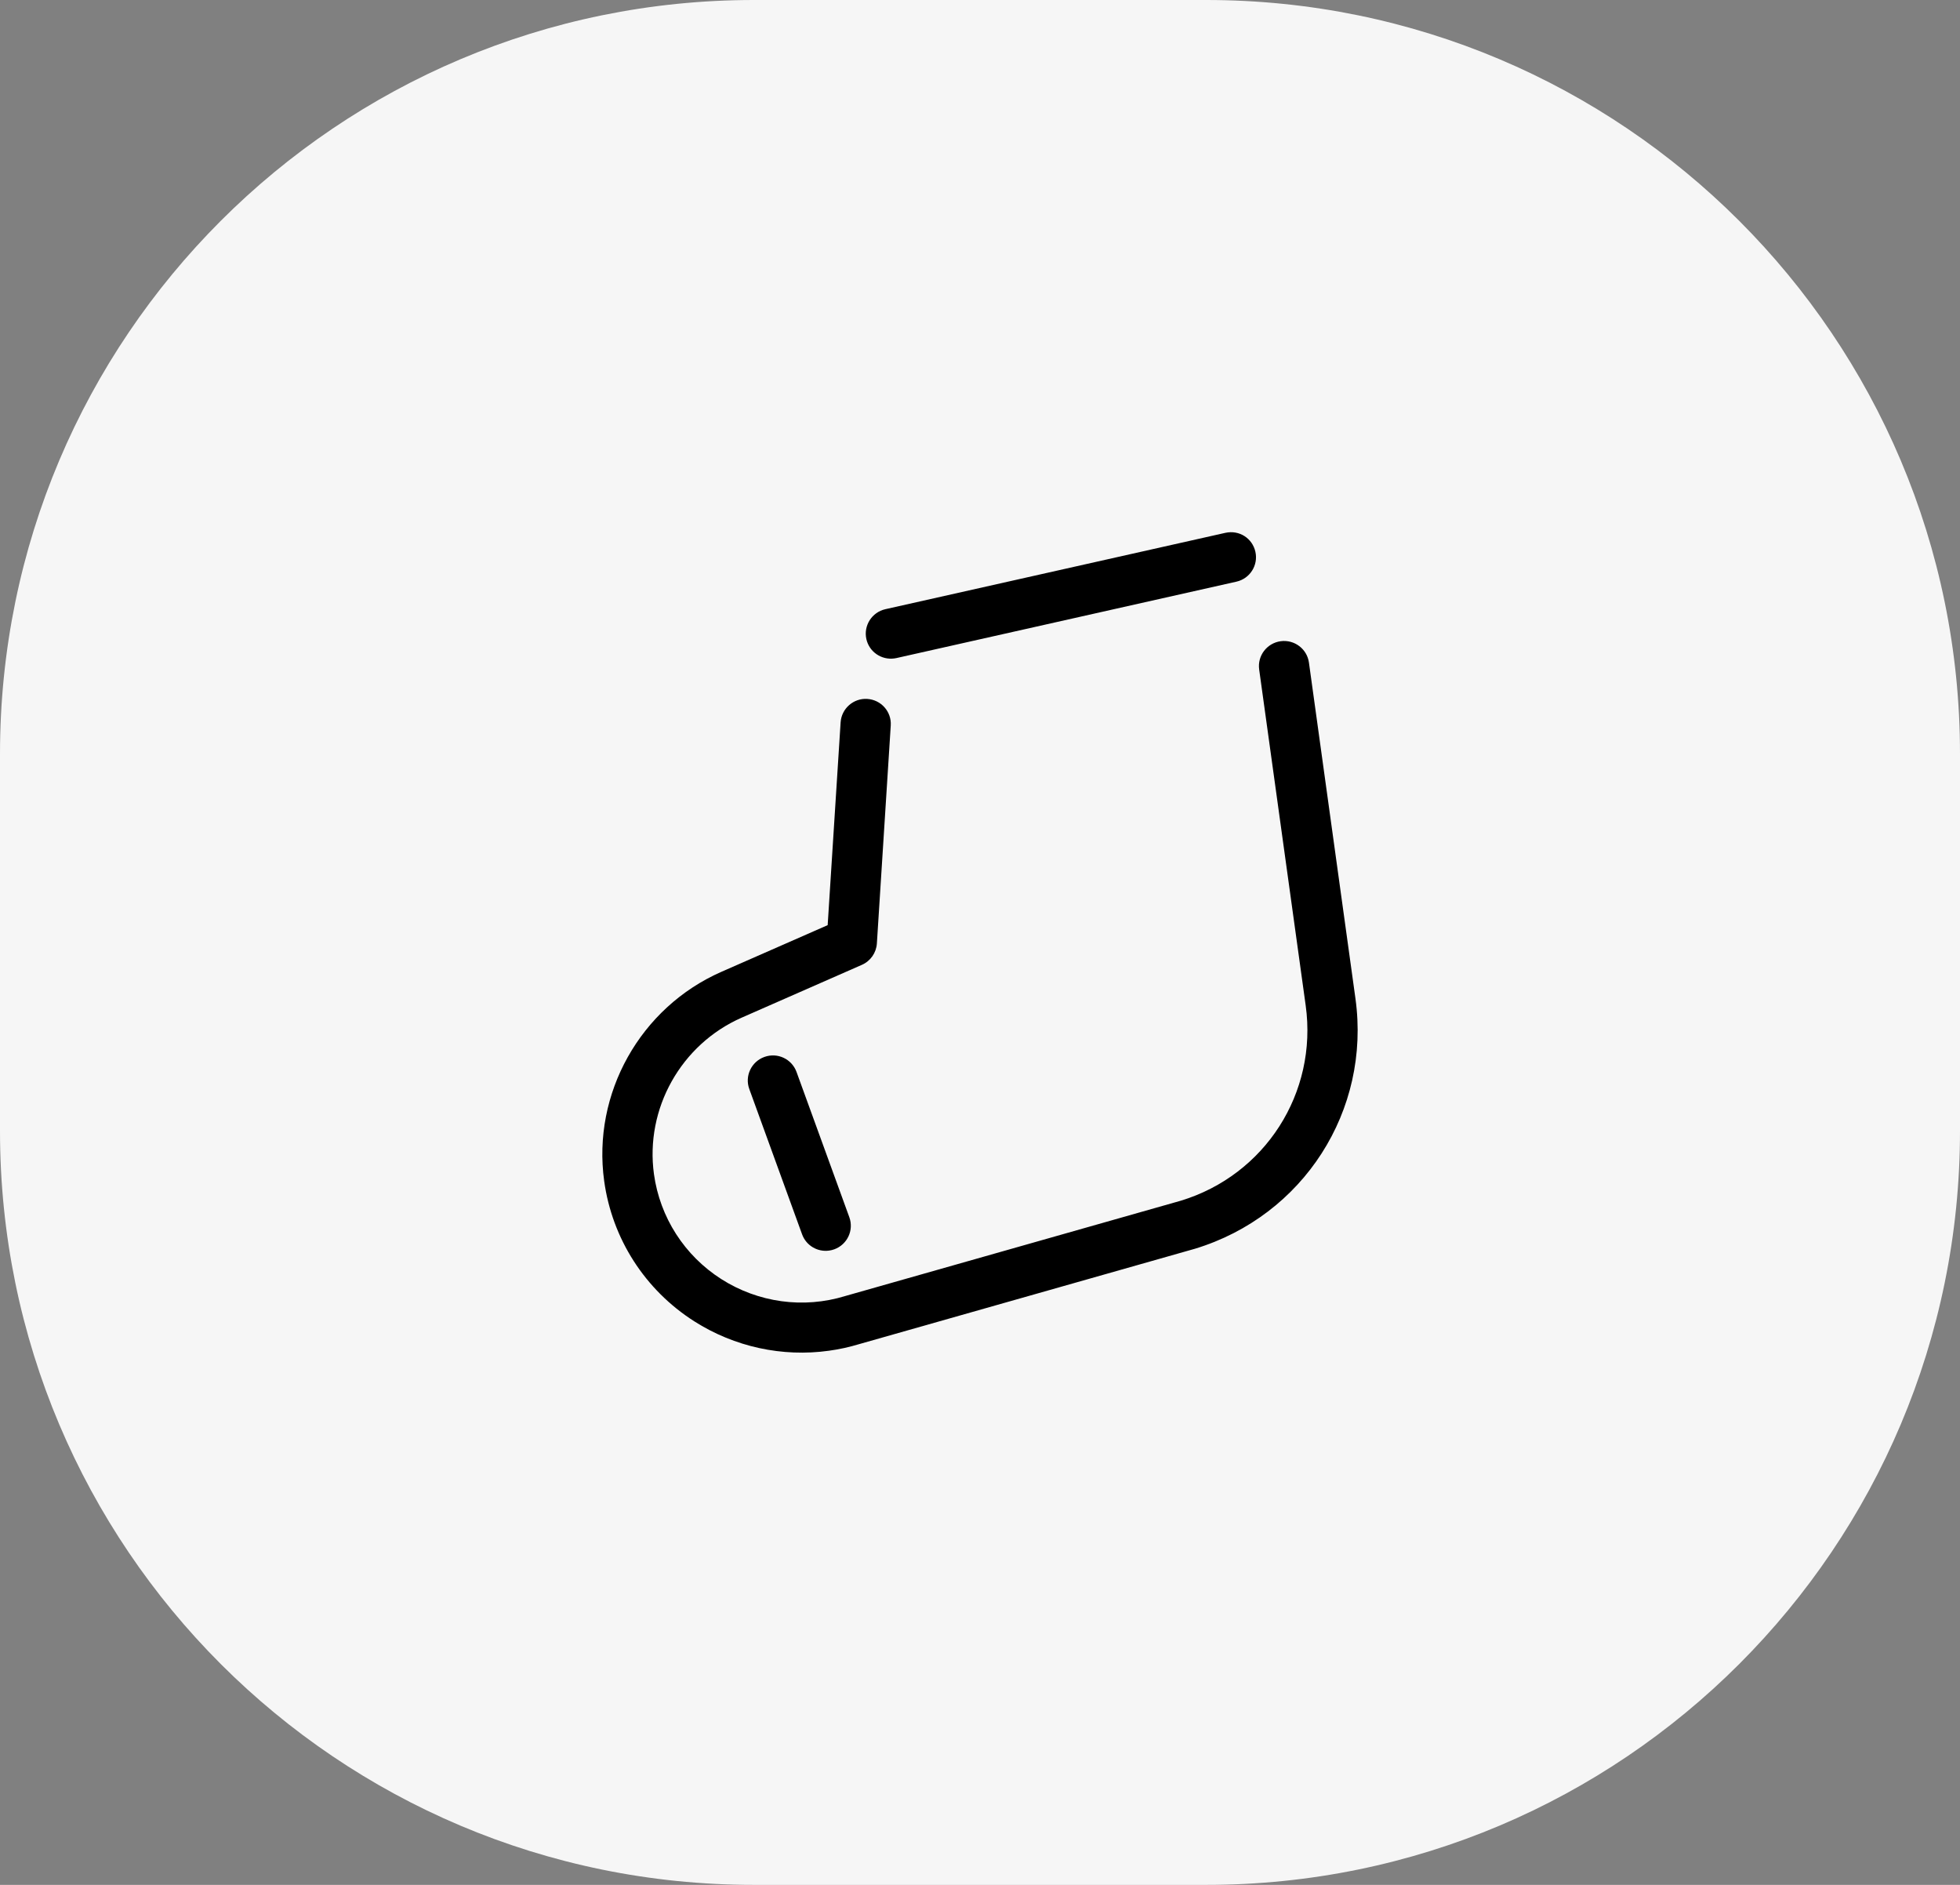 <svg version="1.1" xmlns="http://www.w3.org/2000/svg" xmlns:xlink="http://www.w3.org/1999/xlink" x="0px" y="0px" width="97.5px"
	 height="93.75px" viewBox="0 0 97.5 93.75" enable-background="new 0 0 97.5 93.75" xml:space="preserve">
<rect x="0" y="0" width="97.5" height="93.75" fill="#808080" stroke="none"/>
<g id="Layer_1">
	<path fill-rule="evenodd" clip-rule="evenodd" fill="#F6F6F6" d="M37.5,0H60c20.711,0,37.5,16.789,37.5,37.5v18.75
		c0,20.711-16.789,37.5-37.5,37.5H37.5C16.789,93.75,0,76.961,0,56.25V37.5C0,16.789,16.789,0,37.5,0z"/>
</g>
<g id="삭스">
	<g id="Shape_10" display="inline">
		<g>
			<path fill-rule="evenodd" clip-rule="evenodd" d="M44.487,32.749c0.035-0.005,0.068-0.011,0.104-0.018l16.913-3.8
				c0.674-0.151,1.096-0.817,0.945-1.488s-0.8-1.093-1.493-0.941L44.043,30.3c-0.673,0.152-1.096,0.818-0.945,1.49
				C43.242,32.427,43.85,32.837,44.487,32.749z M38.023,52.571c-0.648,0.234-0.986,0.949-0.749,1.596l2.626,7.226
				c0.205,0.563,0.771,0.889,1.344,0.809c0.086-0.012,0.172-0.032,0.256-0.063c0.649-0.235,0.985-0.949,0.75-1.596l-2.627-7.227
				C39.388,52.672,38.675,52.333,38.023,52.571z M67.427,49.668l-0.51-3.683l-1.804-13.029c-0.094-0.682-0.725-1.156-1.408-1.063
				c-0.684,0.095-1.162,0.724-1.068,1.406l1.804,13.028l0.51,3.683c0.603,4.35-2.021,8.438-6.216,9.712l-16.69,4.74
				c-2.08,0.639-4.328,0.327-6.162-0.841c-1.831-1.169-3.054-3.07-3.352-5.219c-0.45-3.257,1.345-6.459,4.364-7.786l5.981-2.628
				c0.428-0.188,0.714-0.598,0.744-1.063l0.69-10.842c0.044-0.687-0.479-1.277-1.169-1.32c-0.682-0.045-1.281,0.479-1.325,1.166
				l-0.644,10.086l-5.284,2.32c-4.038,1.774-6.437,6.055-5.833,10.41c0.397,2.871,2.029,5.411,4.479,6.973
				c2.008,1.279,4.385,1.787,6.699,1.465c0.51-0.069,1.017-0.181,1.516-0.332l16.69-4.74C64.838,60.472,68.197,55.239,67.427,49.668
				z"/>
		</g>
	</g>
</g>
</svg>
